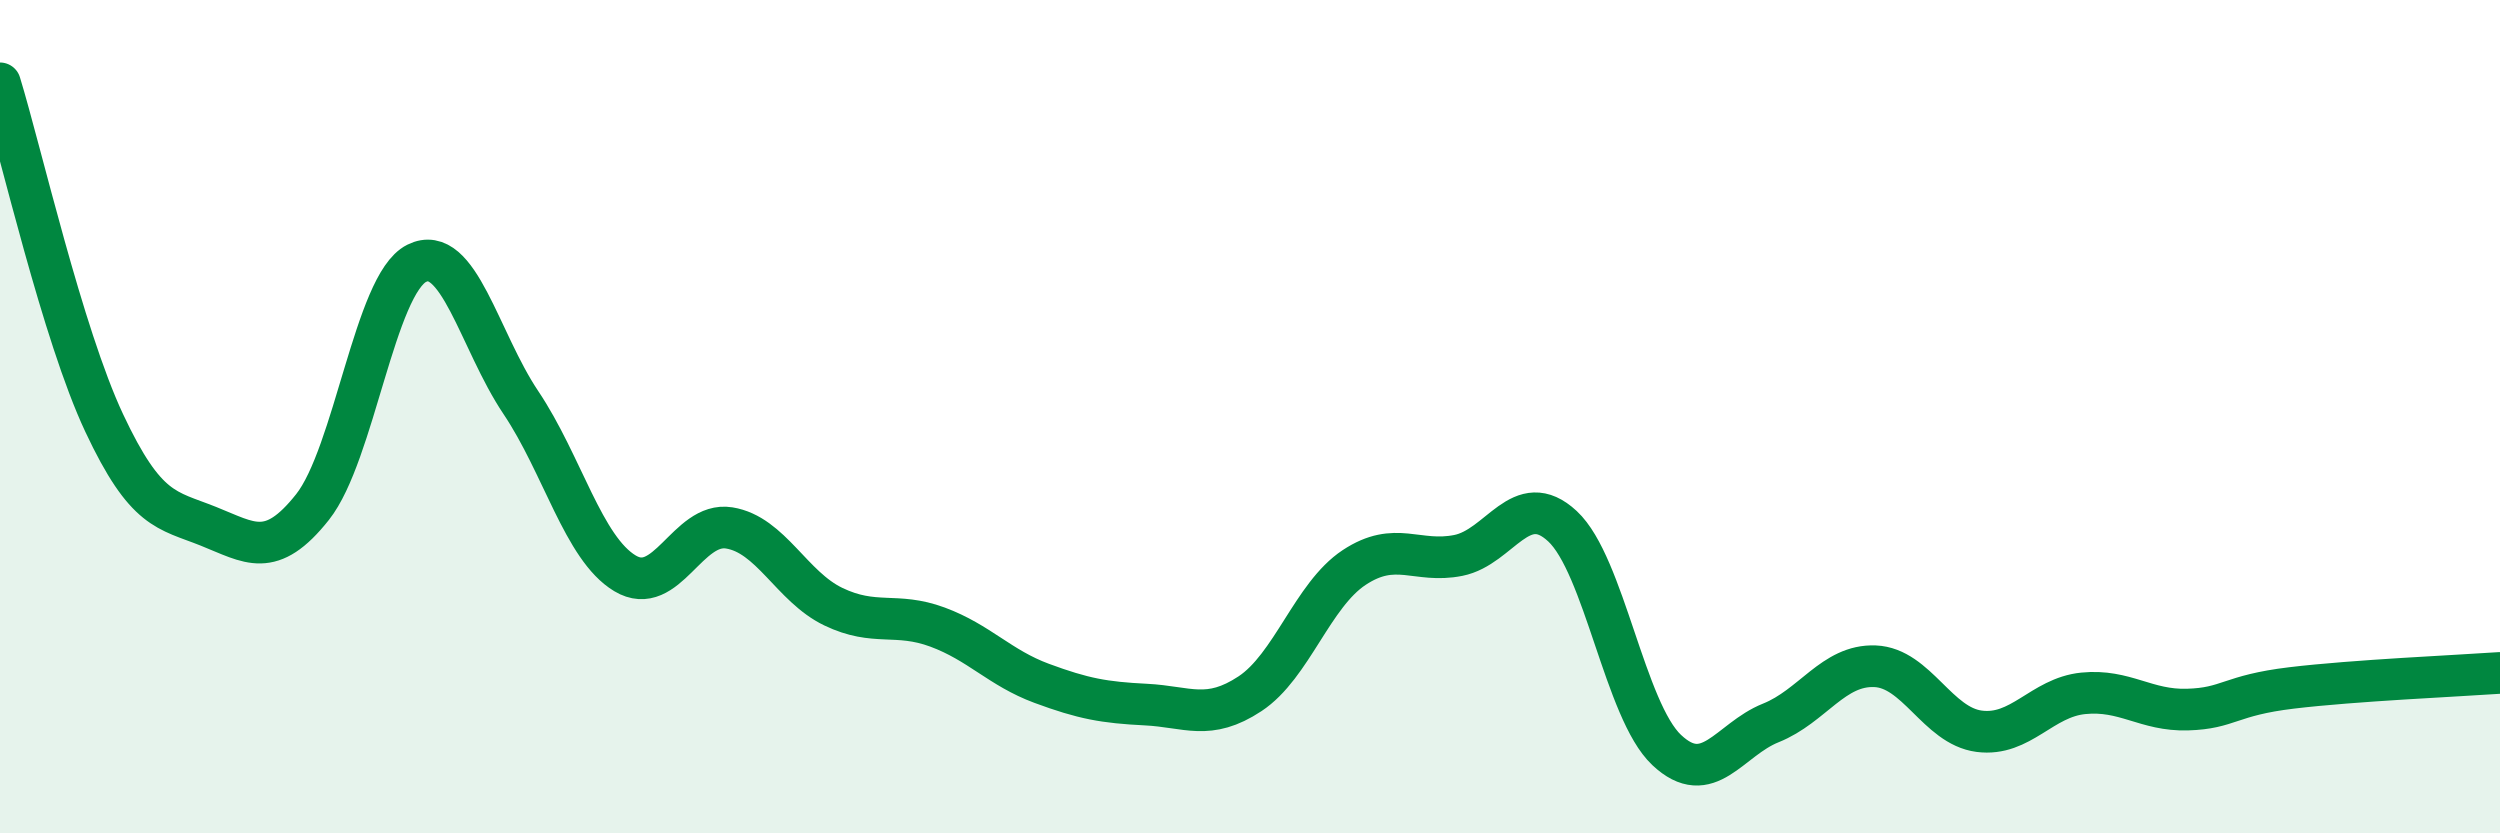 
    <svg width="60" height="20" viewBox="0 0 60 20" xmlns="http://www.w3.org/2000/svg">
      <path
        d="M 0,2 C 0.5,3.63 1.5,8.02 2.5,10.15 C 3.5,12.28 4,12.23 5,12.63 C 6,13.03 6.5,13.43 7.5,12.17 C 8.5,10.91 9,6.82 10,6.32 C 11,5.82 11.5,8.17 12.5,9.66 C 13.5,11.15 14,13.16 15,13.76 C 16,14.36 16.5,12.51 17.5,12.67 C 18.5,12.83 19,14.08 20,14.56 C 21,15.04 21.5,14.68 22.5,15.05 C 23.5,15.42 24,16.03 25,16.4 C 26,16.77 26.5,16.86 27.5,16.91 C 28.5,16.96 29,17.31 30,16.65 C 31,15.99 31.5,14.28 32.5,13.62 C 33.5,12.96 34,13.53 35,13.33 C 36,13.13 36.5,11.7 37.5,12.63 C 38.5,13.56 39,17.06 40,18 C 41,18.94 41.5,17.75 42.5,17.35 C 43.5,16.95 44,15.95 45,15.99 C 46,16.03 46.5,17.42 47.5,17.55 C 48.5,17.68 49,16.74 50,16.64 C 51,16.54 51.5,17.06 52.5,17.03 C 53.5,17 53.5,16.69 55,16.51 C 56.5,16.33 59,16.22 60,16.15L60 20L0 20Z"
        fill="#008740"
        opacity="0.1"
        stroke-linecap="round"
        stroke-linejoin="round"
      />
      <path
        d="M 0,2 C 0.5,3.63 1.5,8.02 2.5,10.15 C 3.5,12.28 4,12.23 5,12.63 C 6,13.03 6.5,13.43 7.5,12.17 C 8.5,10.91 9,6.82 10,6.32 C 11,5.82 11.5,8.17 12.5,9.66 C 13.5,11.15 14,13.16 15,13.76 C 16,14.36 16.5,12.51 17.5,12.67 C 18.5,12.83 19,14.08 20,14.56 C 21,15.04 21.5,14.68 22.5,15.05 C 23.5,15.42 24,16.03 25,16.4 C 26,16.77 26.5,16.86 27.5,16.91 C 28.5,16.96 29,17.31 30,16.65 C 31,15.99 31.5,14.28 32.5,13.62 C 33.5,12.96 34,13.53 35,13.33 C 36,13.13 36.5,11.7 37.5,12.63 C 38.5,13.56 39,17.06 40,18 C 41,18.94 41.5,17.75 42.5,17.35 C 43.5,16.95 44,15.95 45,15.99 C 46,16.03 46.5,17.42 47.5,17.55 C 48.5,17.68 49,16.74 50,16.64 C 51,16.54 51.5,17.06 52.5,17.03 C 53.5,17 53.5,16.69 55,16.51 C 56.5,16.33 59,16.22 60,16.15"
        stroke="#008740"
        stroke-width="1"
        fill="none"
        stroke-linecap="round"
        stroke-linejoin="round"
      />
    </svg>
  
